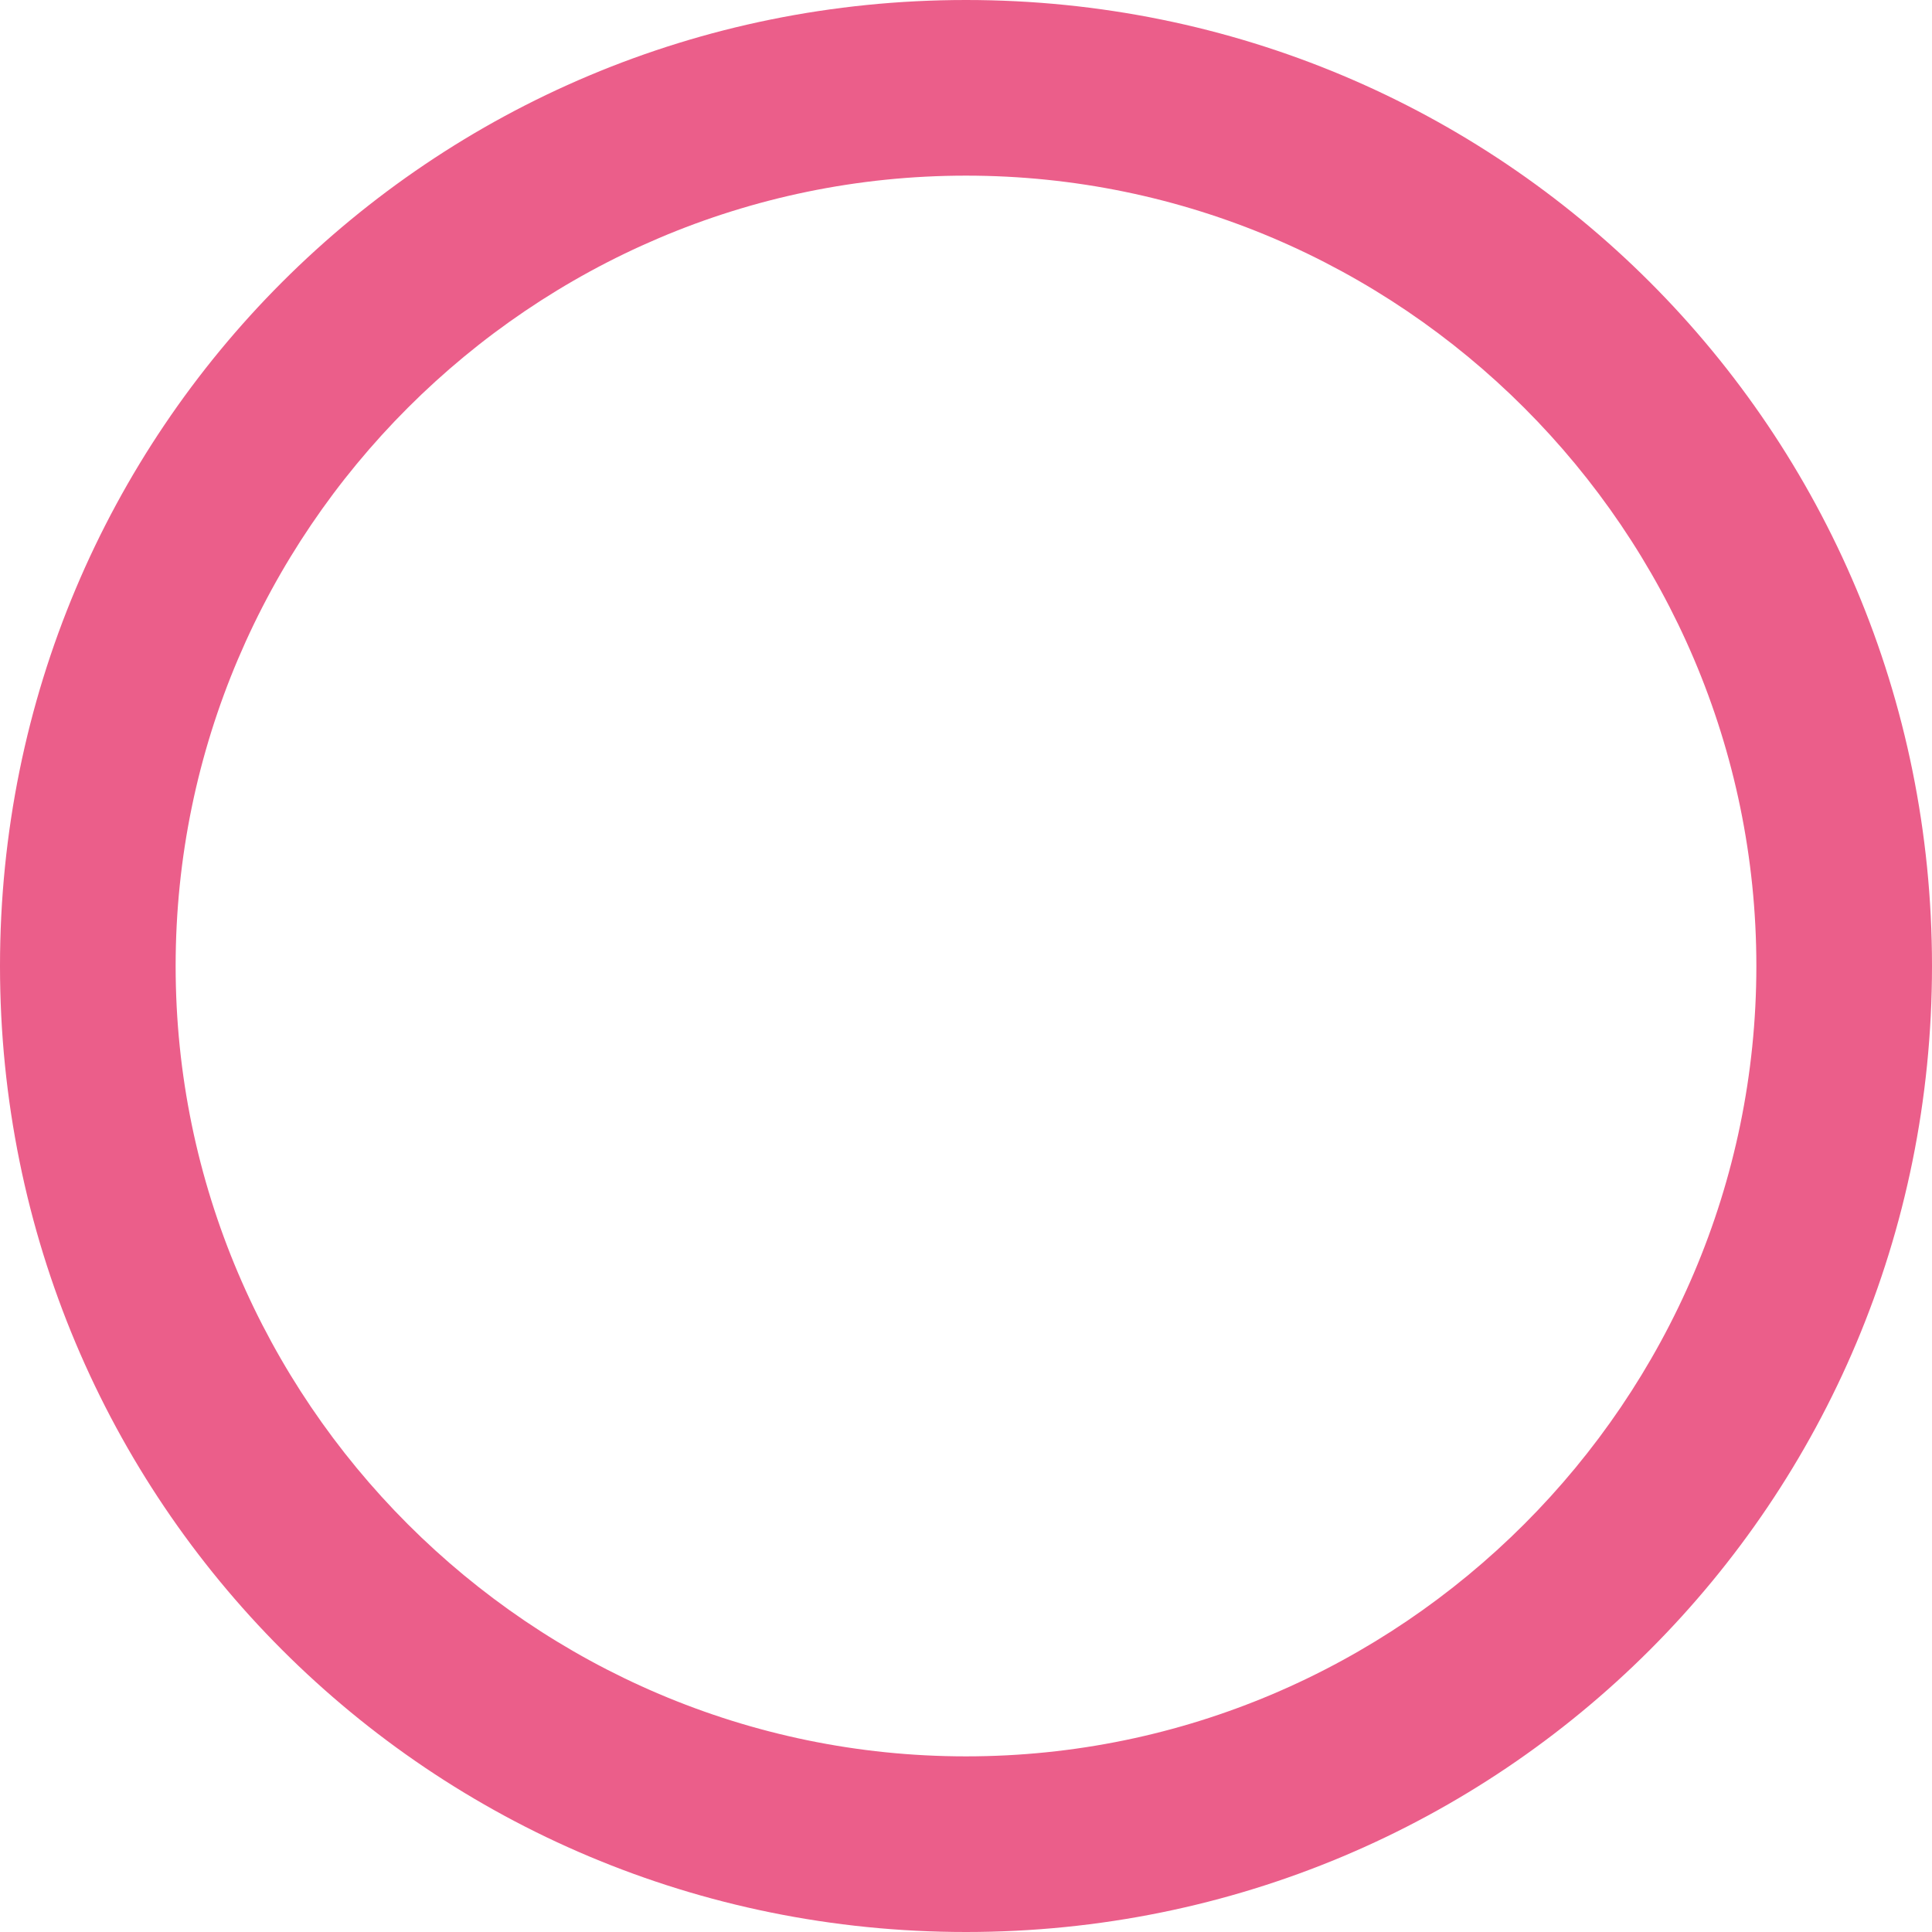 <?xml version="1.0" encoding="utf-8"?>
<!-- Generator: Adobe Illustrator 28.0.0, SVG Export Plug-In . SVG Version: 6.00 Build 0)  -->
<svg version="1.1" id="レイヤー_1" xmlns="http://www.w3.org/2000/svg" xmlns:xlink="http://www.w3.org/1999/xlink" x="0px"
	 y="0px" width="44px" height="44px" viewBox="0 0 44 44" style="enable-background:new 0 0 44 44;" xml:space="preserve">
<style type="text/css">
	.st0{fill:#EB5E8A;}
</style>
<g>
	<path class="st0" d="M22,4c9.9,0,18,8.1,18,18s-8.1,18-18,18S4,31.9,4,22S12.1,4,22,4 M22,0C9.8,0,0,9.8,0,22s9.8,22,22,22
		s22-9.8,22-22S34.2,0,22,0L22,0z"/>
</g>
</svg>
